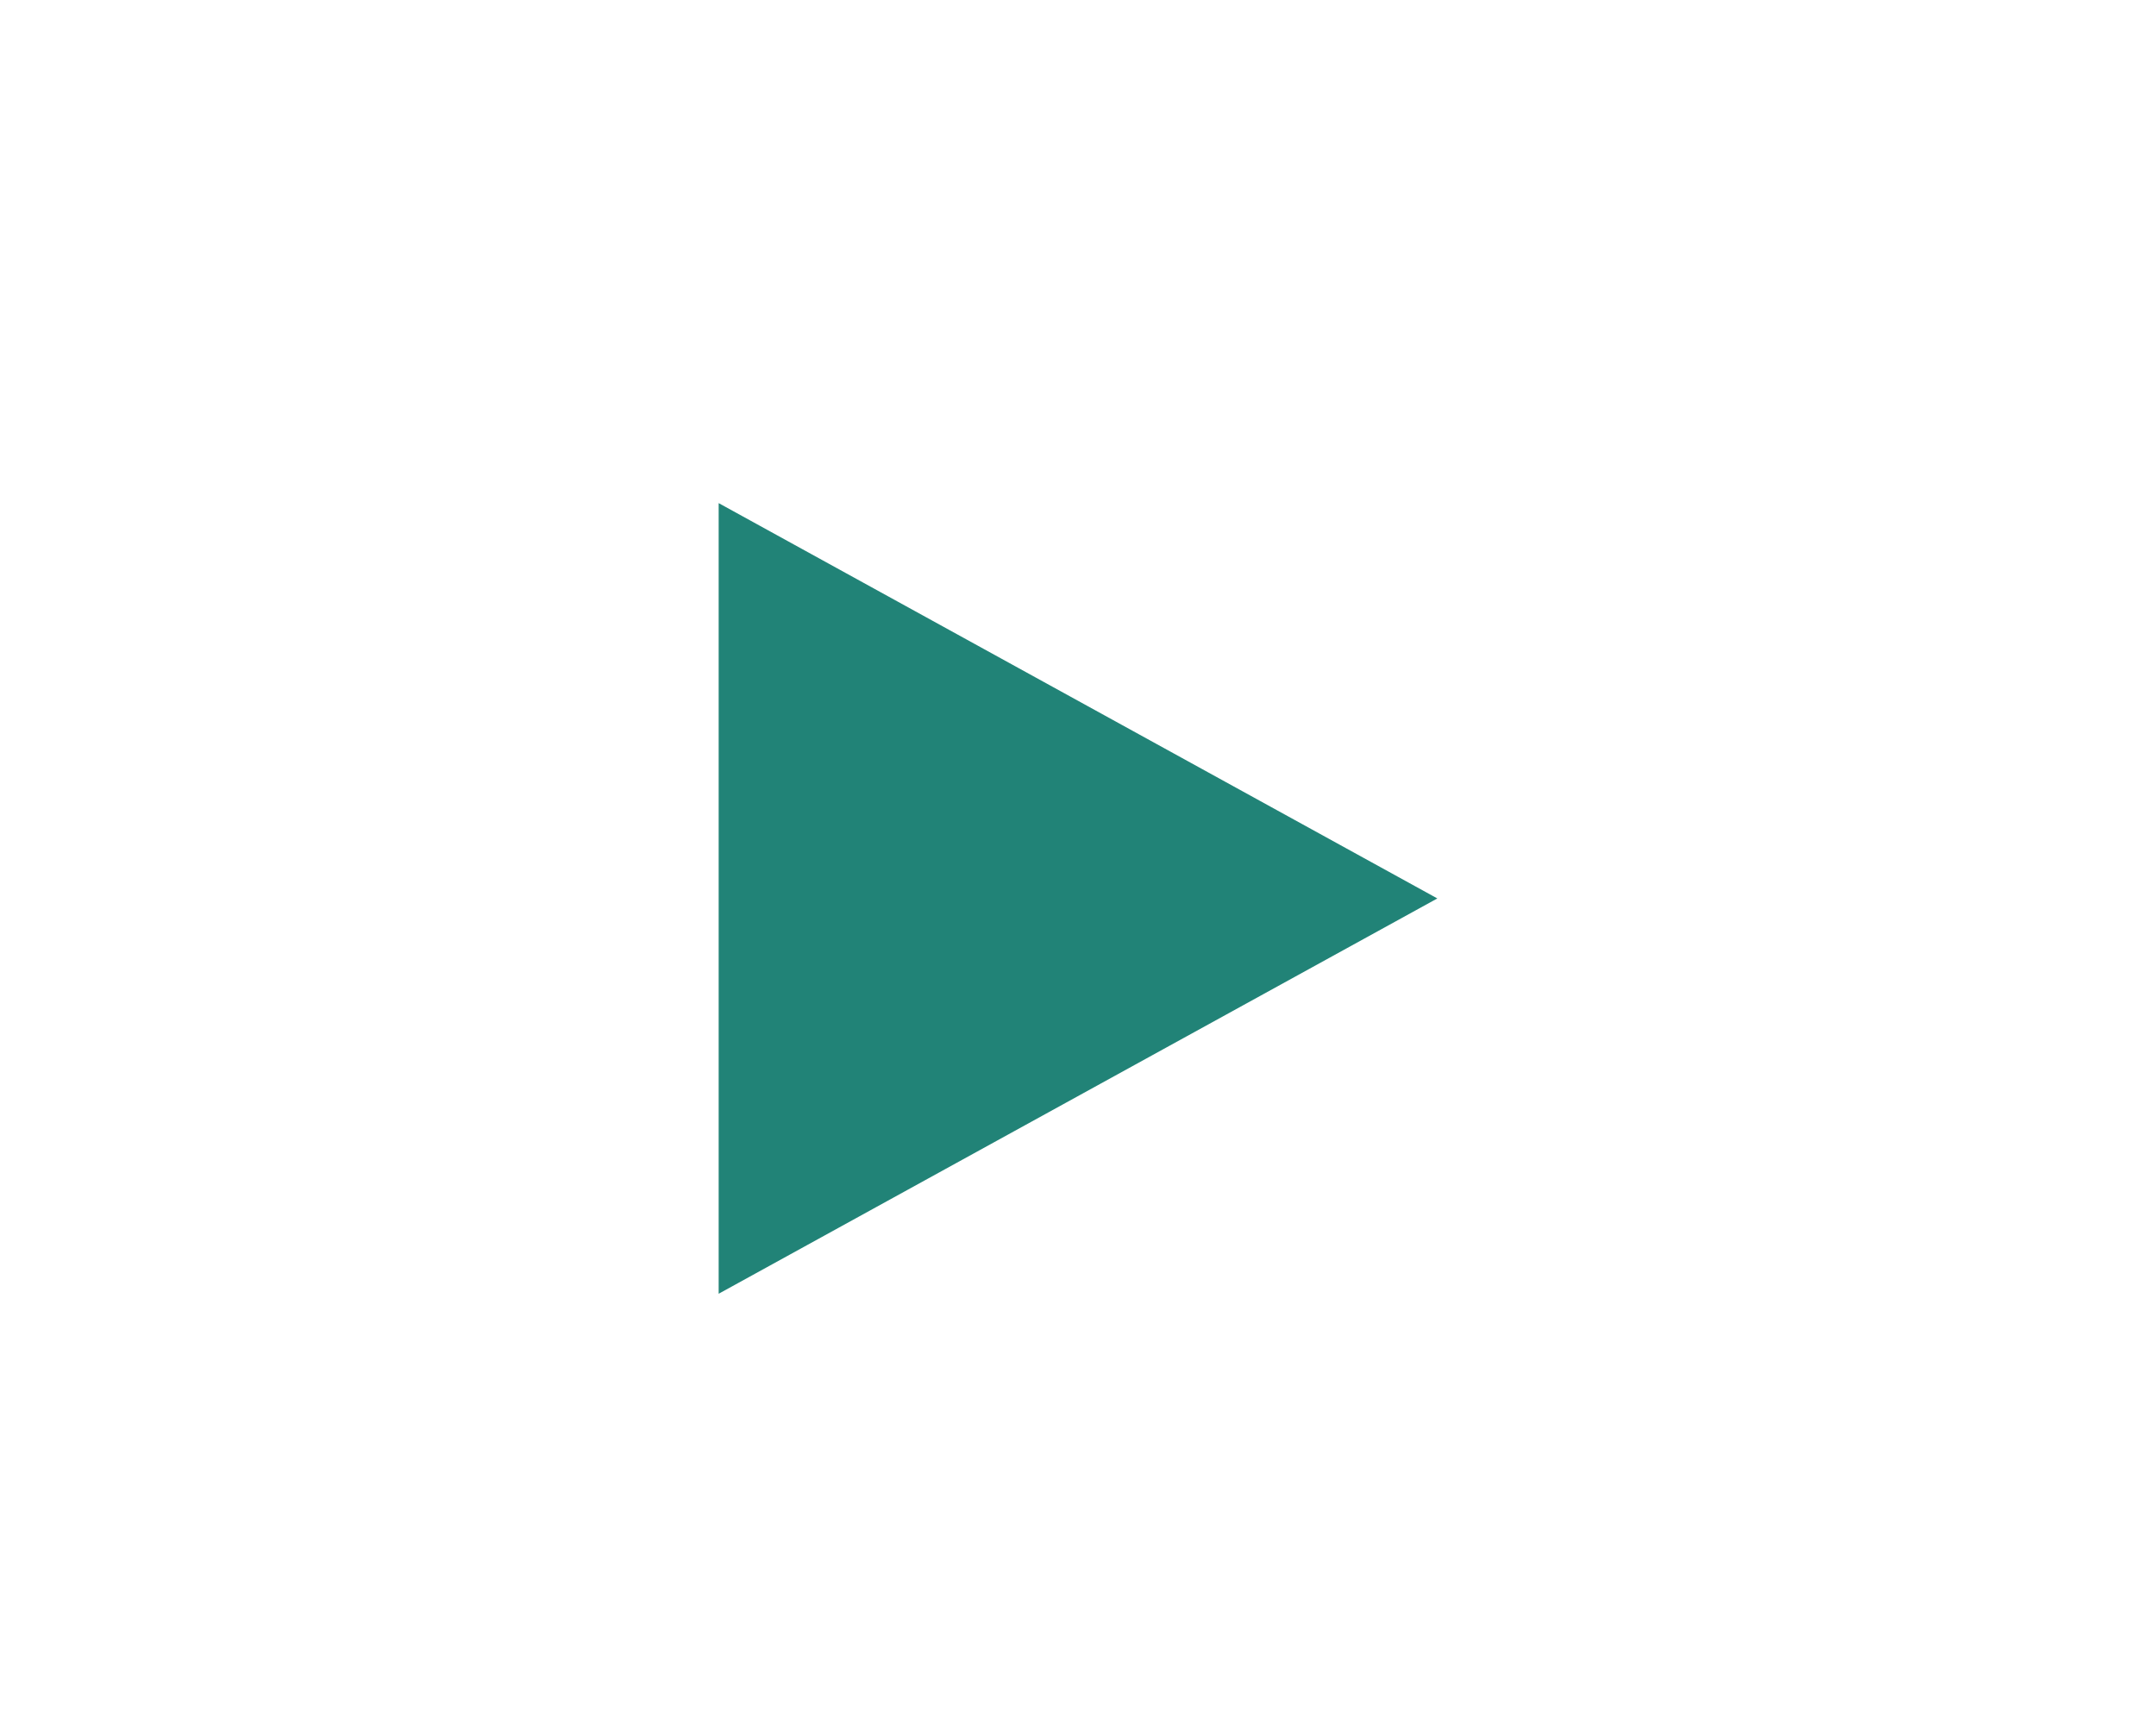 <svg xmlns="http://www.w3.org/2000/svg" width="30" height="24" viewBox="0 0 30 24">
  <g id="グループ_263836" data-name="グループ 263836" transform="translate(-1800 -572)">
    <rect id="長方形_70529" data-name="長方形 70529" width="30" height="24" transform="translate(1800 572)" fill="#fff"/>
    <path id="多角形_10" data-name="多角形 10" d="M5.5,0,11,10H0Z" transform="translate(1820 579) rotate(90)" fill="#218377"/>
  </g>
</svg>
